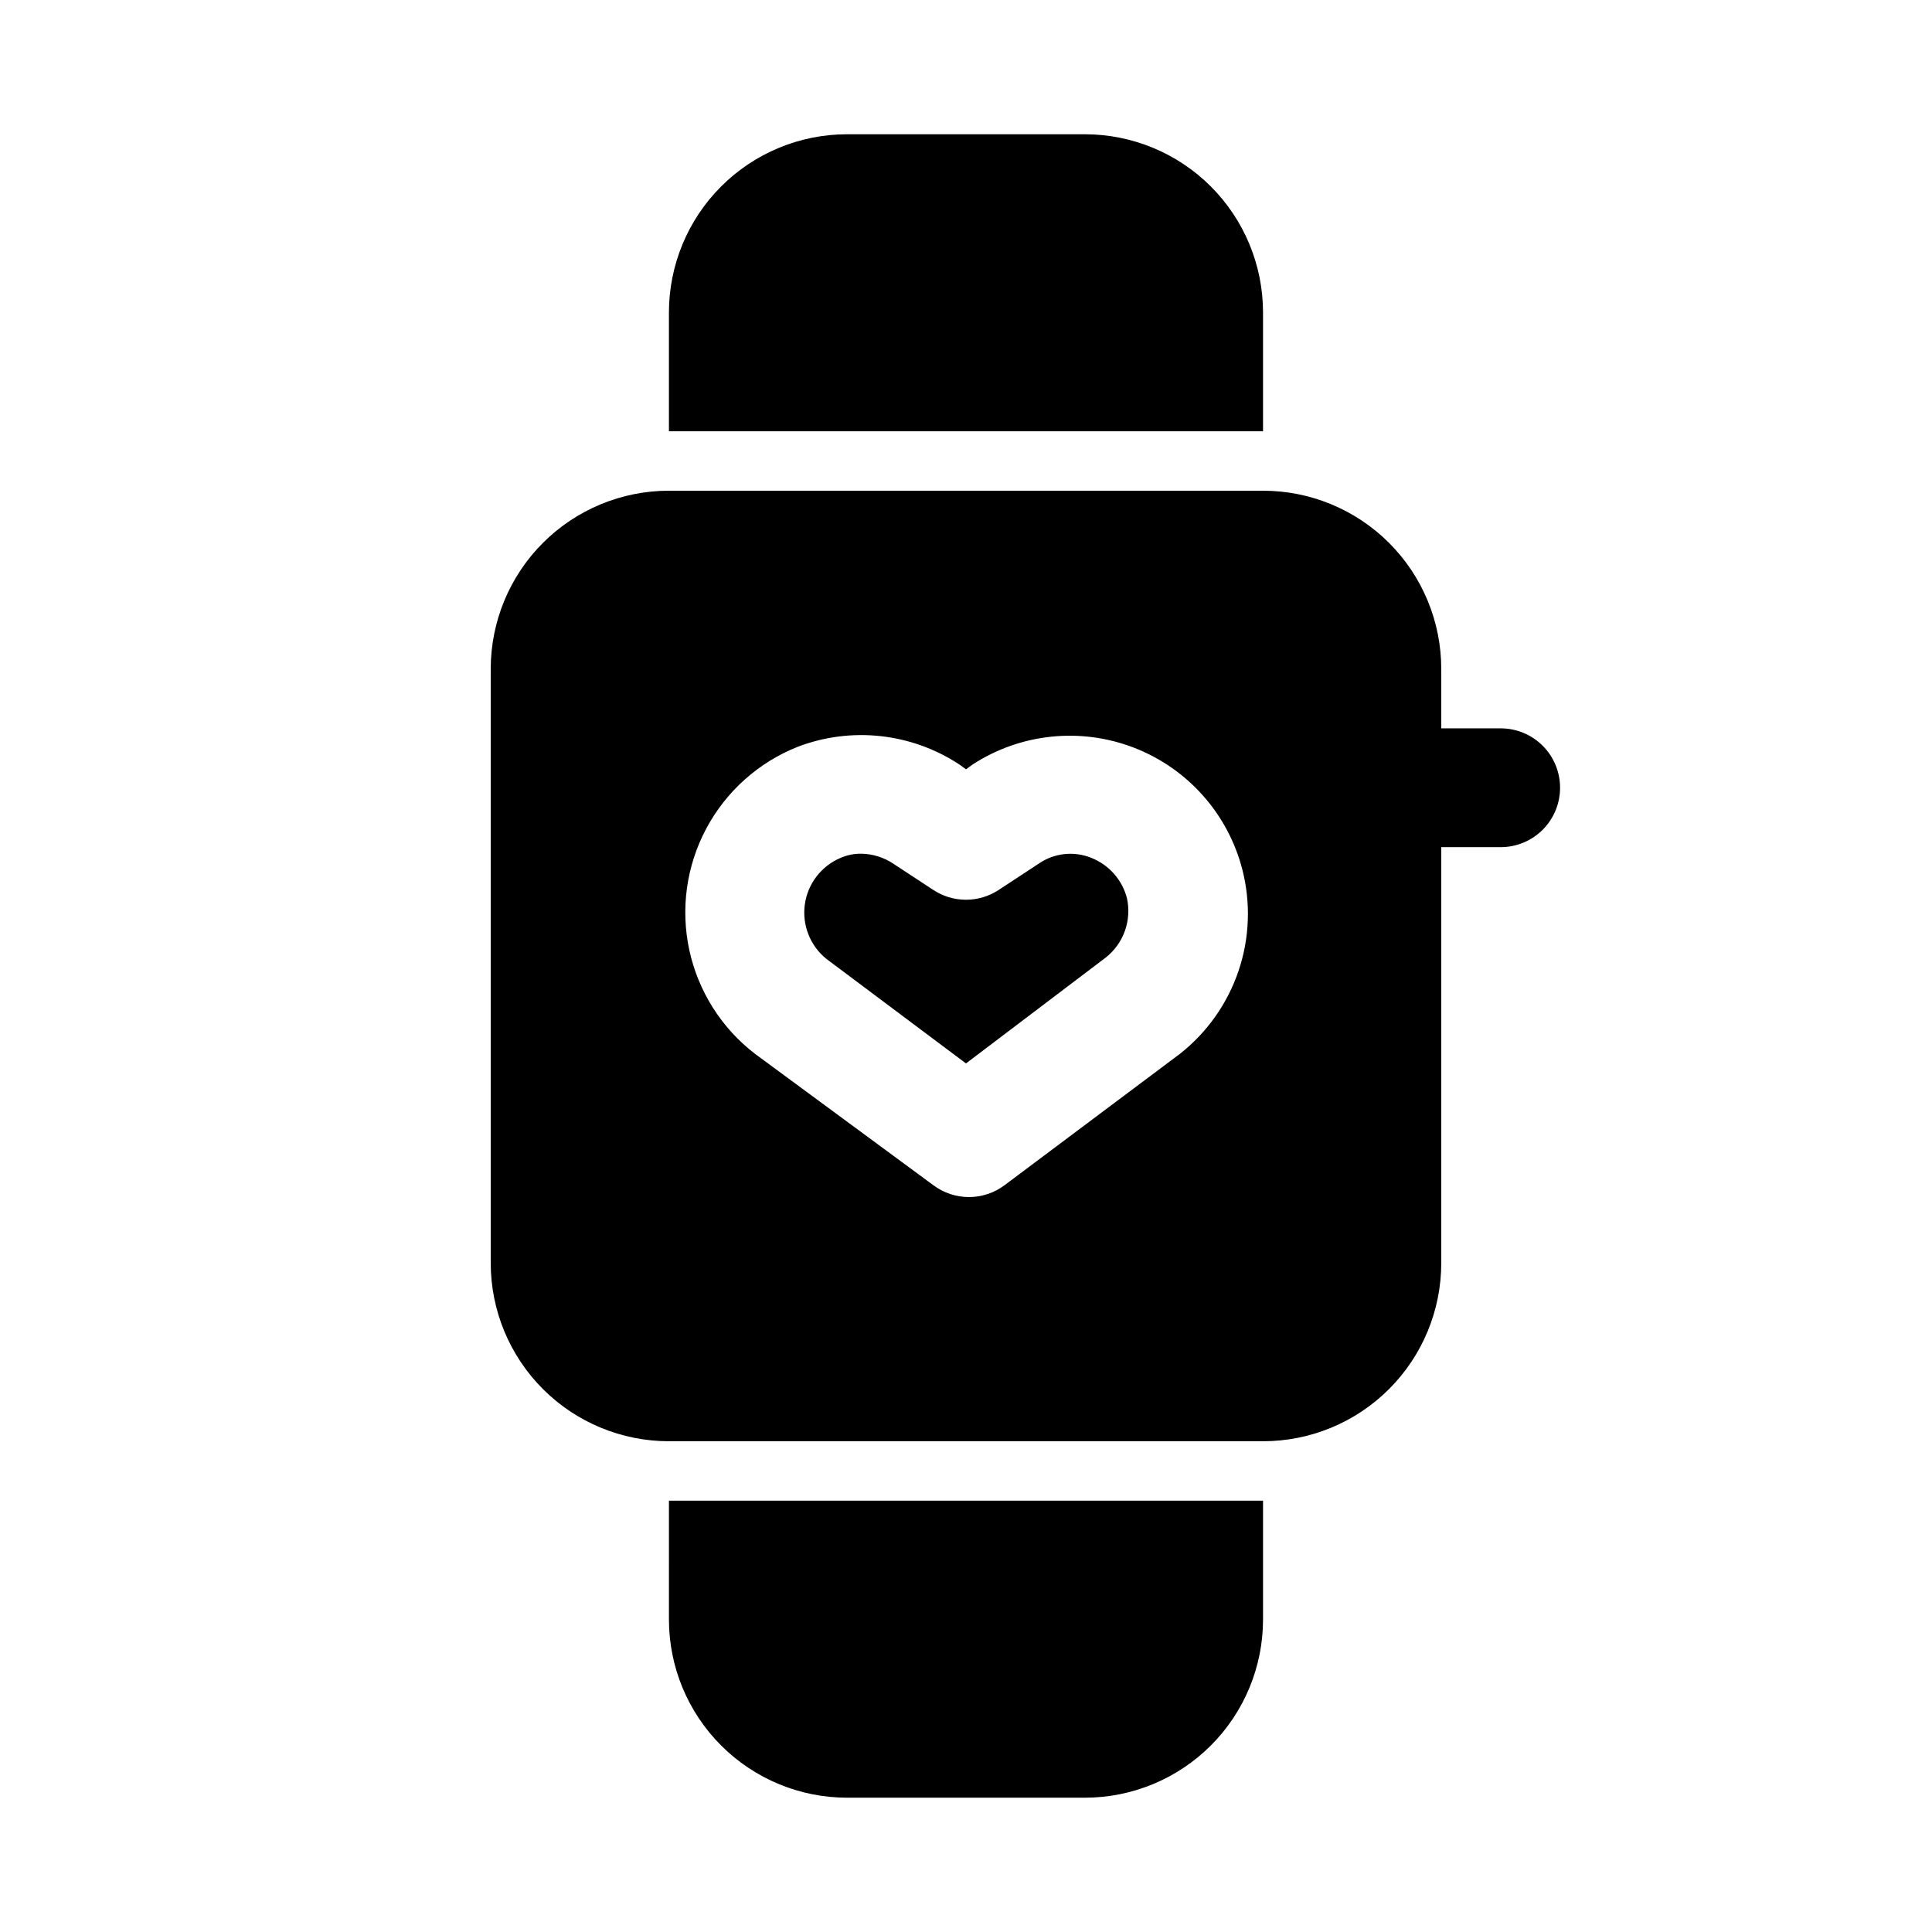 <?xml version="1.0" encoding="UTF-8"?>
<!-- Uploaded to: ICON Repo, www.svgrepo.com, Generator: ICON Repo Mixer Tools -->
<svg fill="#000000" width="800px" height="800px" version="1.1" viewBox="144 144 512 512" xmlns="http://www.w3.org/2000/svg">
 <path d="m442.66 382.05c0.633 2.891 0.434 5.902-0.566 8.688-1.004 2.785-2.773 5.231-5.102 7.055l-36.996 28.027-37-27.711c-4.312-3.481-6.477-8.969-5.703-14.453 0.773-5.488 4.375-10.164 9.48-12.312 1.738-0.758 3.617-1.133 5.512-1.102 3.031 0.055 5.984 0.984 8.5 2.676l10.547 6.926 0.004 0.004c2.57 1.691 5.582 2.594 8.66 2.594s6.086-0.902 8.656-2.594l10.547-6.926 0.004-0.004c4.106-2.859 9.375-3.449 14.012-1.574 4.68 1.855 8.191 5.832 9.445 10.707zm36.055-155.24c0-12.523-4.977-24.539-13.832-33.398-8.859-8.855-20.875-13.832-33.398-13.832h-62.977c-12.527 0-24.543 4.977-33.398 13.832-8.859 8.859-13.836 20.875-13.836 33.398v31.488h157.44zm-157.44 346.37c0 12.527 4.977 24.539 13.836 33.398 8.855 8.855 20.871 13.832 33.398 13.832h62.977c12.523 0 24.539-4.977 33.398-13.832 8.855-8.859 13.832-20.871 13.832-33.398v-31.488h-157.44zm236.16-220.42c0 4.176-1.656 8.18-4.609 11.133-2.953 2.953-6.957 4.613-11.133 4.613h-15.746v110.21c0 12.527-4.973 24.539-13.832 33.398-8.859 8.859-20.871 13.832-33.398 13.832h-157.44c-12.527 0-24.539-4.973-33.398-13.832-8.855-8.859-13.832-20.871-13.832-33.398v-157.44c0-12.527 4.977-24.539 13.832-33.398 8.859-8.855 20.871-13.832 33.398-13.832h157.44c12.527 0 24.539 4.977 33.398 13.832 8.859 8.859 13.832 20.871 13.832 33.398v15.742h15.742l0.004 0.004c4.176 0 8.18 1.656 11.133 4.609 2.953 2.953 4.609 6.957 4.609 11.133zm-84.23 21.57c-3.82-14.703-14.477-26.672-28.641-32.16-14.164-5.492-30.105-3.836-42.836 4.449l-1.73 1.258-1.73-1.258h-0.004c-12.684-8.371-28.621-10.129-42.824-4.723-10.402 4.121-19.004 11.805-24.273 21.68-5.266 9.871-6.856 21.297-4.488 32.23 2.371 10.938 8.547 20.68 17.426 27.488l47.23 34.793h0.004c2.727 2.043 6.039 3.148 9.445 3.148s6.723-1.105 9.445-3.148l46.445-34.793c7.215-5.676 12.621-13.324 15.559-22.023 2.934-8.695 3.273-18.055 0.973-26.941z"/>
</svg>